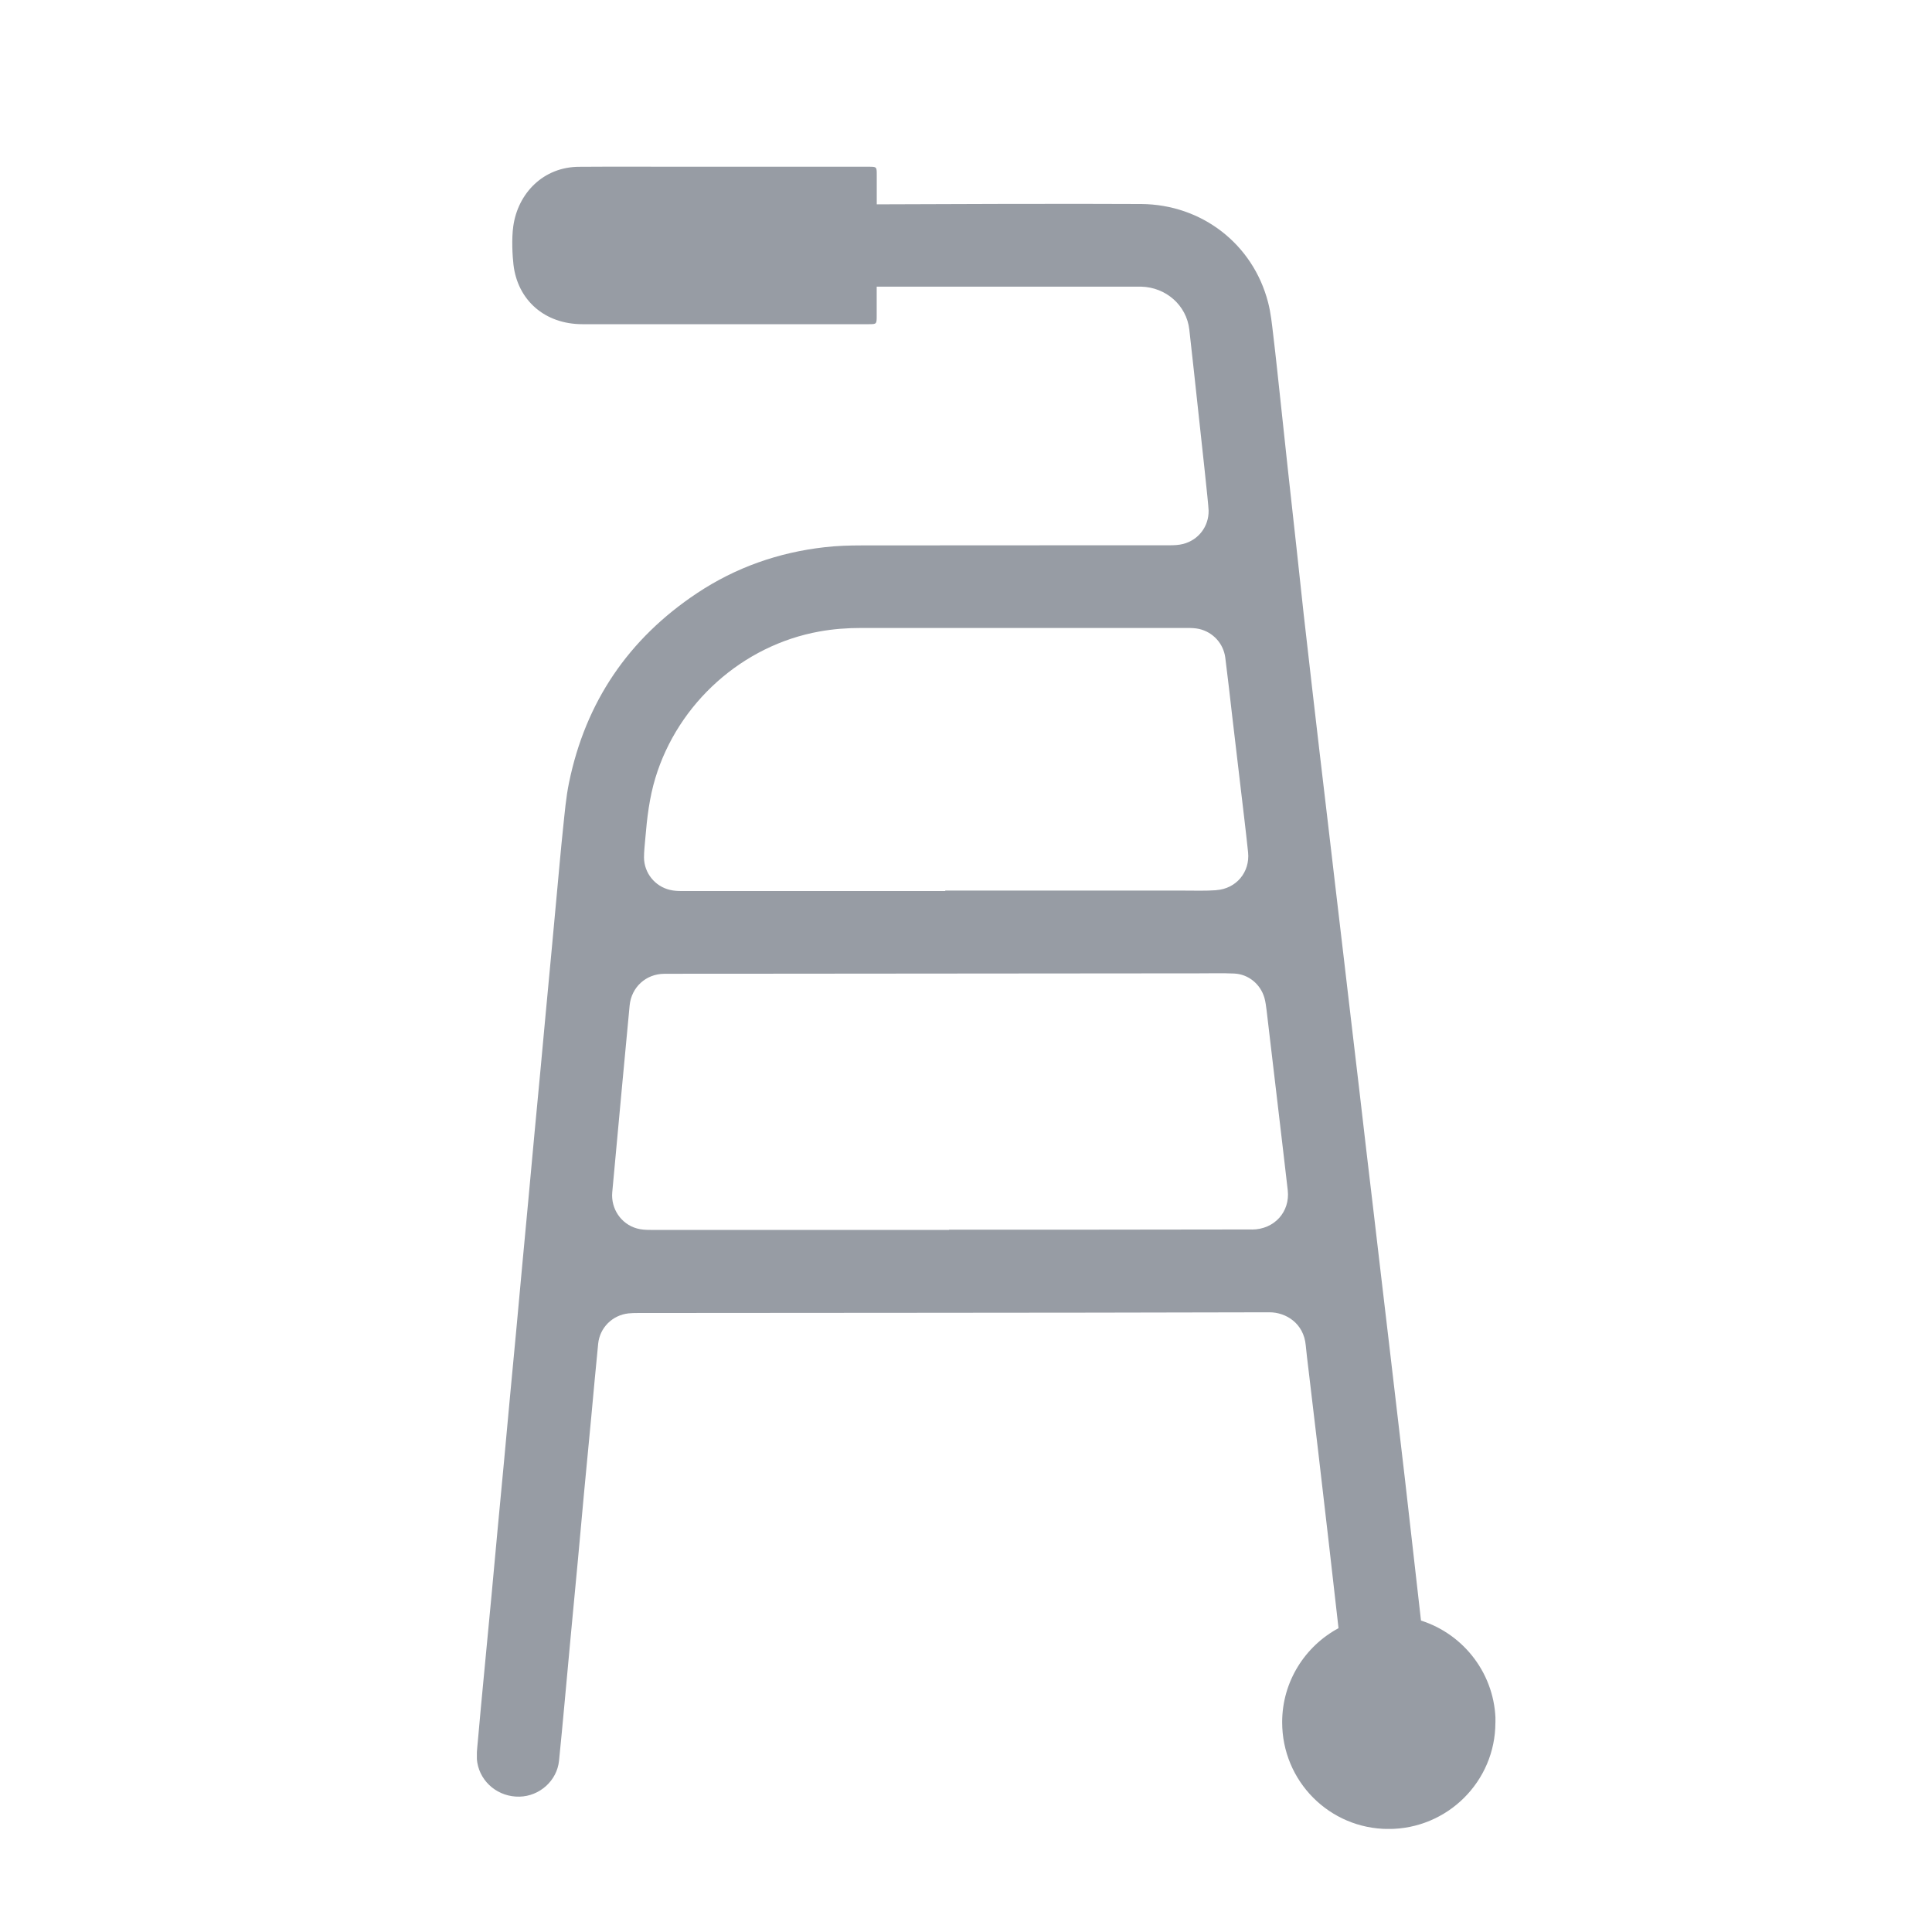 <?xml version="1.0" encoding="UTF-8"?>
<svg xmlns="http://www.w3.org/2000/svg" xmlns:xlink="http://www.w3.org/1999/xlink" id="Ebene_10" viewBox="0 0 300 300">
  <defs>
    <style>.cls-1{clip-path:url(#clippath);}.cls-2{fill:none;}.cls-2,.cls-3{stroke-width:0px;}.cls-3{fill:#979ca4;}</style>
    <clipPath id="clippath">
      <rect class="cls-2" x="74.05" y="25.85" width="158.16" height="258.14"></rect>
    </clipPath>
  </defs>
  <g class="cls-1">
    <path class="cls-3" d="m194.4,190.91c-7.95.02-15.91.03-23.86.03-7.72,0-15.45,0-23.17,0v.04c-15.45,0-30.89,0-46.34,0-.72,0-1.46-.03-2.14-.23-2.47-.69-4.05-3.08-3.82-5.62.5-5.41,1-10.83,1.5-16.24.39-4.26.79-8.52,1.2-12.78.28-2.81,2.52-4.88,5.37-4.9,3.87-.03,7.75,0,11.63-.01,23.81-.02,47.61-.04,71.42-.06,1.82,0,3.65-.05,5.46.03,2.21.1,4.08,1.65,4.69,3.78.17.61.25,1.25.33,1.88.64,5.37,1.26,10.74,1.9,16.1.46,3.96.94,7.93,1.39,11.89.38,3.36-2.09,6.09-5.55,6.1m-5.55-52.69c-1.67.12-3.35.06-5.03.06-12.35,0-24.7,0-37.05,0v.07c-13.62,0-27.25,0-40.87,0-.63,0-1.28-.03-1.89-.18-2.33-.55-4-2.63-4.02-5.03,0-1.01.13-2.02.21-3.03.26-3.14.63-6.26,1.55-9.3,3.53-11.66,13.55-20.62,25.47-22.76,2.15-.39,4.3-.55,6.47-.55,16.89,0,33.78,0,50.68,0,.6,0,1.22.02,1.81.15,2.16.49,3.78,2.26,4.07,4.45.39,3.01.72,6.03,1.07,9.04.44,3.7.88,7.41,1.31,11.11.39,3.36.81,6.72,1.16,10.08.32,3.08-1.84,5.66-4.93,5.88m43.36,129.27c0-7.42-4.86-13.71-11.58-15.85-.88-7.74-2.2-19.47-2.5-22.02-.43-3.7-.87-7.41-1.3-11.11-.38-3.19-.74-6.37-1.12-9.56-.44-3.73-.88-7.46-1.32-11.2-.37-3.19-.74-6.37-1.12-9.56-.38-3.21-.76-6.43-1.14-9.64-.37-3.19-.74-6.38-1.11-9.56-.44-3.76-.89-7.52-1.33-11.28-.37-3.16-.74-6.32-1.11-9.48-.44-3.73-.88-7.46-1.32-11.2-.37-3.19-.74-6.37-1.12-9.56-.43-3.71-.87-7.41-1.31-11.11-.37-3.19-.75-6.37-1.11-9.56-.44-3.82-.88-7.64-1.31-11.46-.38-3.45-.74-6.9-1.12-10.35-.44-3.99-.88-7.99-1.32-11.98-.38-3.45-.74-6.9-1.11-10.35-.39-3.56-.75-7.13-1.18-10.69-.2-1.69-.37-3.4-.8-5.04-2.34-9.02-10.27-15.18-19.68-15.25-9.08-.07-36.59.02-41.08.05,0-1.54,0-3.08,0-4.61,0-1.23-.02-1.23-1.28-1.23h-28.72c-5.38,0-10.76-.03-16.14.01-5.66-.02-9.59,4.15-10.3,9.23-.28,1.96-.13,4.61.03,5.97.64,5.49,4.84,9.25,10.73,9.24,14.81,0,29.62,0,44.42,0,1.23,0,1.25-.01,1.25-1.27v-4.56h39.23c.61,0,1.22-.01,1.82,0,3.87.09,7.06,2.9,7.49,6.65.48,4.19.92,8.39,1.38,12.59.45,4.17,1.6,14.52,1.62,15.53.04,2.46-1.56,4.56-3.94,5.18-.69.18-1.43.21-2.15.21-15.94.01-31.88,0-47.82.02-1.9,0-3.82.06-5.72.28-7.15.81-13.8,3.14-19.8,7.13-10.65,7.08-17.32,16.91-19.89,29.45-.47,2.29-.66,4.63-.91,6.96-.37,3.51-.67,7.02-1,10.53-.25,2.71-.5,5.41-.75,8.12-.33,3.48-.65,6.97-.98,10.45-.25,2.71-.5,5.41-.75,8.12-.32,3.42-.65,6.85-.97,10.27-.32,3.4-.62,6.8-.94,10.19-.32,3.46-.65,6.91-.97,10.37-.32,3.37-.62,6.74-.93,10.11-.32,3.43-.65,6.85-.97,10.28-.32,3.4-.62,6.79-.94,10.19-.32,3.43-.65,6.85-.97,10.28-.32,3.4-.62,6.8-.94,10.19-.38,4-.76,8-1.14,12-.34,3.6-.69,7.2-1,10.8-.09,1.09-.26,2.17-.08,3.28.52,3.1,3.3,5.37,6.56,5.29,3.12-.07,5.81-2.48,6.13-5.56.31-2.99.58-5.99.86-8.98.32-3.4.62-6.8.94-10.19.38-4.03.77-8.06,1.14-12.09.32-3.4.62-6.79.93-10.19.38-4.03.76-8.06,1.15-12.09.35-3.74.68-7.49,1.06-11.23.25-2.49,2.21-4.44,4.7-4.71.49-.05.98-.06,1.47-.06,14.32-.01,28.64-.02,42.96-.03,18.37-.02,36.74-.02,55.11-.08,2.55,0,5.32,1.7,5.63,5.12.11,1.21.27,2.42.41,3.62.49,4.19,1,8.38,1.49,12.57.55,4.68,1.08,9.36,1.63,14.04.06.51.91,7.97,1.56,13.7-5.19,2.79-8.74,8.28-8.75,14.57-.02,9.18,7.34,16.59,16.49,16.61,9.16.02,16.61-7.38,16.62-16.5"></path>
  </g>
</svg>
